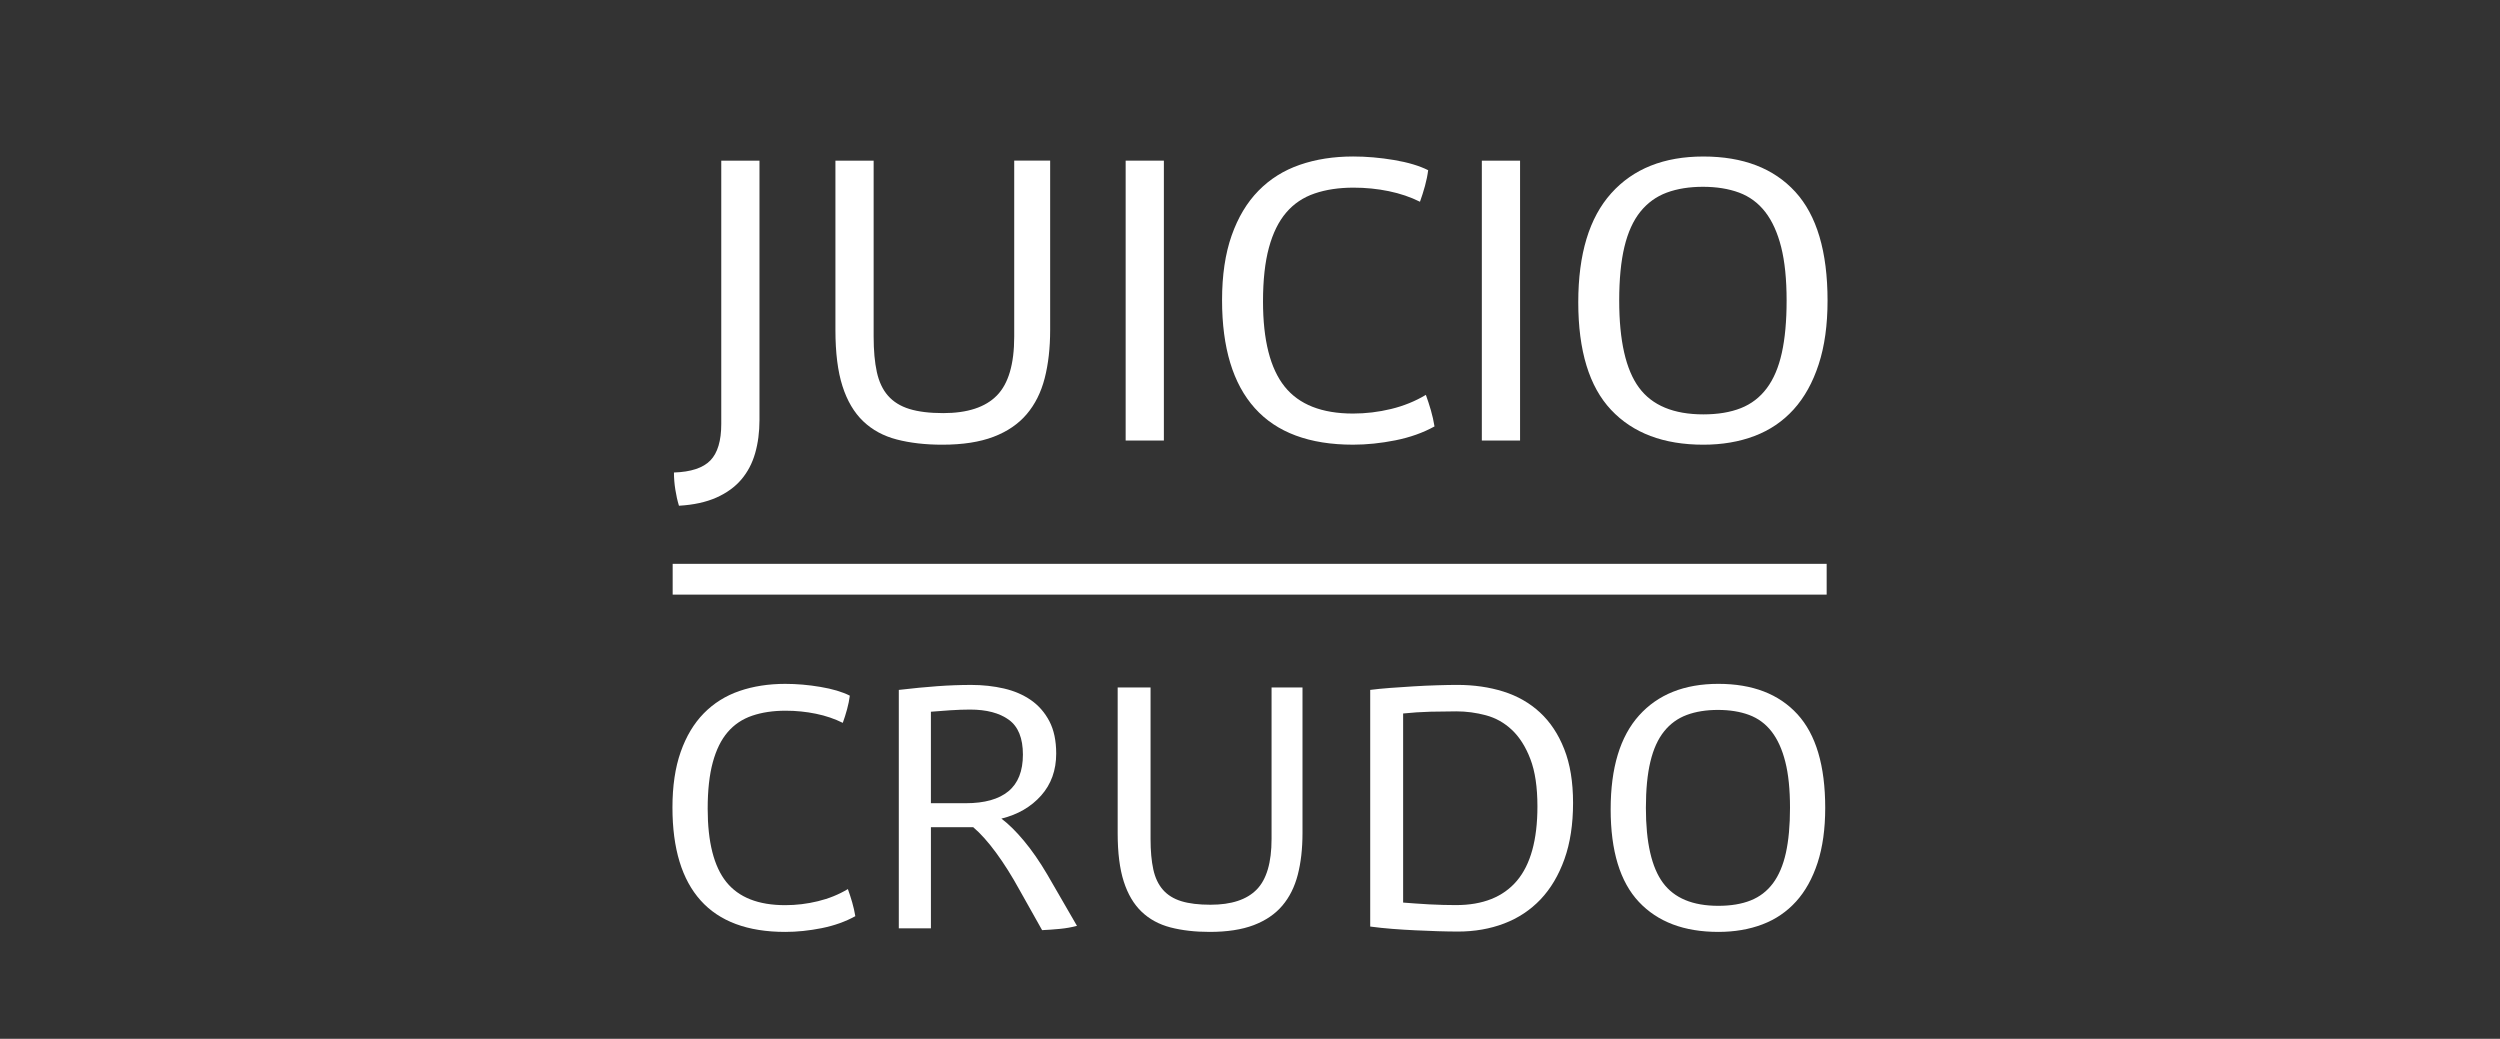 <?xml version="1.0" encoding="utf-8"?>
<!-- Generator: Adobe Illustrator 16.0.0, SVG Export Plug-In . SVG Version: 6.00 Build 0)  -->
<!DOCTYPE svg PUBLIC "-//W3C//DTD SVG 1.1//EN" "http://www.w3.org/Graphics/SVG/1.1/DTD/svg11.dtd">
<svg version="1.1" id="Capa_1" xmlns="http://www.w3.org/2000/svg" xmlns:xlink="http://www.w3.org/1999/xlink" x="0px" y="0px"
	 width="171.667px" height="71.333px" viewBox="0 0 171.667 71.333" enable-background="new 0 0 171.667 71.333"
	 xml:space="preserve">
<rect x="0" y="0" width="171.667" height="71.333" fill="#333333" stroke="none"/>
<g id="Capa_2" display="none">
</g>
<g id="Capa_1_1_">
	<g>
		<g>
			<g>
				<path fill="#FFFFFF" d="M51.854,31.12c-0.198,0.693-0.516,1.297-0.953,1.811c-0.437,0.513-1.01,0.926-1.718,1.24
					c-0.708,0.313-1.562,0.499-2.561,0.556c-0.105-0.343-0.188-0.713-0.25-1.113c-0.063-0.399-0.094-0.789-0.094-1.169
					c1.166-0.038,1.999-0.313,2.499-0.827c0.499-0.513,0.75-1.35,0.75-2.509V11.031h2.624v17.821
					C52.15,29.67,52.052,30.426,51.854,31.12z"/>
				<path fill="#FFFFFF" d="M71.735,25.973c-0.25,0.97-0.661,1.792-1.234,2.467c-0.573,0.675-1.333,1.193-2.28,1.554
					c-0.948,0.361-2.12,0.542-3.514,0.542c-1.167,0-2.208-0.119-3.124-0.357c-0.917-0.237-1.687-0.656-2.312-1.254
					c-0.625-0.599-1.099-1.402-1.421-2.41c-0.323-1.007-0.484-2.291-0.484-3.85V11.031h2.624v12.09c0,0.95,0.073,1.758,0.219,2.423
					c0.146,0.666,0.4,1.208,0.765,1.625c0.364,0.418,0.854,0.723,1.468,0.913c0.614,0.19,1.39,0.285,2.327,0.285
					c1.666,0,2.895-0.403,3.686-1.212c0.792-0.808,1.188-2.153,1.188-4.035V11.03h2.468v11.634
					C72.11,23.901,71.985,25.003,71.735,25.973z"/>
				<path fill="#FFFFFF" d="M77.295,30.25V11.031h2.624V30.25H77.295z"/>
				<path fill="#FFFFFF" d="M98.503,29.281c-0.791,0.438-1.687,0.755-2.687,0.955c-0.999,0.199-1.968,0.299-2.905,0.299
					c-2.998,0-5.248-0.836-6.747-2.509c-1.5-1.672-2.249-4.144-2.249-7.414c0-1.711,0.219-3.188,0.656-4.434
					c0.438-1.245,1.051-2.271,1.844-3.08c0.791-0.808,1.738-1.401,2.842-1.782c1.104-0.381,2.322-0.57,3.656-0.57
					c0.916,0,1.854,0.081,2.812,0.242c0.957,0.162,1.737,0.395,2.342,0.699c-0.042,0.341-0.114,0.703-0.219,1.083
					c-0.104,0.381-0.22,0.742-0.343,1.084c-0.646-0.323-1.358-0.565-2.141-0.727c-0.781-0.161-1.588-0.242-2.421-0.242
					c-1,0-1.89,0.133-2.67,0.399c-0.78,0.266-1.433,0.703-1.952,1.311c-0.521,0.608-0.917,1.412-1.188,2.41
					s-0.406,2.229-0.406,3.693c0,2.662,0.495,4.609,1.484,5.846c0.988,1.236,2.556,1.853,4.701,1.853
					c0.873,0,1.744-0.104,2.607-0.313s1.66-0.532,2.391-0.97c0.125,0.342,0.238,0.694,0.344,1.055
					C98.358,28.53,98.442,28.9,98.503,29.281z"/>
				<path fill="#FFFFFF" d="M101.753,30.25V11.031h2.625V30.25H101.753z"/>
				<path fill="#FFFFFF" d="M125.492,20.641c0,1.673-0.201,3.132-0.609,4.377c-0.405,1.245-0.978,2.277-1.717,3.094
					c-0.74,0.818-1.636,1.426-2.687,1.825c-1.052,0.399-2.224,0.599-3.515,0.599c-2.729,0-4.842-0.799-6.34-2.396
					c-1.5-1.596-2.25-4.059-2.25-7.385c0-3.308,0.754-5.803,2.265-7.485c1.509-1.683,3.618-2.523,6.325-2.523
					c2.729,0,4.832,0.808,6.31,2.423C124.753,14.786,125.492,17.276,125.492,20.641z M122.681,20.641
					c0-1.463-0.125-2.69-0.375-3.679c-0.25-0.988-0.614-1.792-1.094-2.41c-0.479-0.617-1.078-1.059-1.795-1.326
					c-0.719-0.266-1.547-0.399-2.483-0.399s-1.767,0.133-2.483,0.399c-0.719,0.267-1.322,0.704-1.813,1.312
					c-0.49,0.609-0.854,1.412-1.094,2.41c-0.239,0.998-0.358,2.229-0.358,3.693c0,2.756,0.453,4.748,1.358,5.974
					c0.904,1.226,2.379,1.839,4.42,1.839c1,0,1.856-0.143,2.576-0.428c0.719-0.285,1.312-0.742,1.781-1.369
					c0.469-0.627,0.813-1.435,1.031-2.424C122.571,23.245,122.681,22.047,122.681,20.641z"/>
			</g>
		</g>
		<g>
			<g>
				<path fill="#FFFFFF" d="M58.732,62.911c-0.682,0.377-1.452,0.65-2.313,0.823c-0.86,0.171-1.694,0.257-2.5,0.257
					c-2.582,0-4.517-0.72-5.808-2.16c-1.291-1.438-1.936-3.566-1.936-6.381c0-1.473,0.188-2.744,0.565-3.816
					c0.376-1.071,0.905-1.955,1.586-2.651c0.681-0.694,1.496-1.206,2.446-1.534c0.95-0.326,1.999-0.49,3.146-0.49
					c0.789,0,1.595,0.069,2.419,0.209c0.825,0.139,1.497,0.338,2.017,0.601c-0.036,0.295-0.099,0.604-0.188,0.933
					s-0.188,0.639-0.295,0.934c-0.556-0.278-1.169-0.487-1.842-0.625c-0.673-0.139-1.367-0.209-2.083-0.209
					c-0.86,0-1.627,0.115-2.299,0.344s-1.233,0.605-1.681,1.129c-0.449,0.523-0.789,1.215-1.022,2.075
					c-0.233,0.858-0.35,1.918-0.35,3.178c0,2.291,0.425,3.968,1.277,5.032c0.852,1.063,2.2,1.595,4.047,1.595
					c0.753,0,1.501-0.089,2.246-0.271c0.743-0.18,1.429-0.457,2.057-0.834c0.107,0.295,0.206,0.599,0.295,0.908
					C58.605,62.266,58.678,62.584,58.732,62.911z"/>
				<path fill="#FFFFFF" d="M72.768,63.784c-0.43,0.041-0.833,0.069-1.21,0.086l-1.559-2.775c-0.521-0.947-1.053-1.795-1.6-2.539
					c-0.547-0.745-1.071-1.33-1.573-1.756h-2.903v6.947h-2.205V47.374c0.968-0.113,1.85-0.199,2.648-0.256
					c0.797-0.058,1.573-0.086,2.326-0.086c0.788,0,1.536,0.081,2.245,0.245c0.708,0.164,1.326,0.431,1.855,0.798
					c0.528,0.367,0.95,0.85,1.264,1.447c0.313,0.598,0.47,1.338,0.47,2.223c0,1.145-0.345,2.105-1.035,2.883
					c-0.691,0.777-1.6,1.306-2.729,1.584c0.484,0.359,0.999,0.867,1.546,1.521c0.547,0.655,1.08,1.425,1.6,2.308l2.044,3.535
					C73.592,63.672,73.198,63.743,72.768,63.784z M70.24,51.817c0-1.129-0.322-1.927-0.968-2.393c-0.646-0.467-1.533-0.7-2.662-0.7
					c-0.413,0-0.869,0.017-1.371,0.049c-0.502,0.033-0.941,0.065-1.317,0.099v6.282h2.393c1.291,0,2.268-0.272,2.931-0.821
					C69.908,53.786,70.24,52.946,70.24,51.817z"/>
				<path fill="#FFFFFF" d="M89.115,60.064c-0.215,0.834-0.568,1.542-1.061,2.123c-0.493,0.581-1.148,1.026-1.963,1.338
					c-0.816,0.31-1.824,0.466-3.025,0.466c-1.004,0-1.9-0.103-2.688-0.307c-0.789-0.205-1.452-0.564-1.99-1.081
					c-0.538-0.515-0.946-1.207-1.224-2.074c-0.278-0.866-0.417-1.972-0.417-3.313V47.204h2.258V57.61
					c0,0.818,0.063,1.514,0.188,2.086c0.125,0.573,0.345,1.039,0.659,1.398c0.314,0.361,0.735,0.623,1.264,0.787
					c0.529,0.164,1.197,0.244,2.004,0.244c1.434,0,2.491-0.347,3.172-1.043c0.681-0.694,1.022-1.853,1.022-3.473V47.204h2.124
					v10.014C89.438,58.282,89.33,59.229,89.115,60.064z"/>
				<path fill="#FFFFFF" d="M108.017,55.129c0,1.474-0.197,2.762-0.592,3.867c-0.395,1.104-0.941,2.024-1.639,2.762
					c-0.701,0.736-1.535,1.287-2.502,1.656c-0.968,0.369-2.025,0.553-3.173,0.553c-0.411,0-0.87-0.01-1.37-0.024
					c-0.503-0.017-1.019-0.036-1.547-0.062c-0.529-0.024-1.057-0.057-1.585-0.098c-0.53-0.041-1.034-0.095-1.521-0.16v-16.25
					c0.377-0.049,0.83-0.094,1.359-0.135c0.527-0.039,1.065-0.078,1.613-0.109c0.546-0.033,1.088-0.059,1.626-0.074
					c0.538-0.018,1.004-0.025,1.397-0.025c1.129,0,2.179,0.152,3.146,0.454c0.968,0.304,1.806,0.782,2.515,1.437
					c0.707,0.654,1.264,1.492,1.666,2.516C107.815,52.459,108.017,53.691,108.017,55.129z M105.57,55.375
					c0-1.324-0.16-2.408-0.484-3.252c-0.322-0.842-0.744-1.508-1.264-2c-0.52-0.49-1.115-0.826-1.787-1.006
					c-0.673-0.18-1.35-0.27-2.031-0.27c-0.52,0-1.106,0.008-1.76,0.023c-0.656,0.018-1.287,0.059-1.896,0.123v12.984
					c0.25,0.016,0.532,0.037,0.846,0.063c0.313,0.023,0.632,0.045,0.955,0.061c0.323,0.018,0.642,0.029,0.955,0.037
					s0.604,0.012,0.874,0.012c1.848,0,3.24-0.557,4.182-1.668C105.1,59.37,105.57,57.667,105.57,55.375z"/>
				<path fill="#FFFFFF" d="M125.332,55.474c0,1.44-0.174,2.696-0.523,3.769c-0.35,1.071-0.842,1.959-1.479,2.662
					c-0.638,0.704-1.408,1.227-2.313,1.571c-0.905,0.343-1.914,0.515-3.024,0.515c-2.349,0-4.166-0.687-5.457-2.062
					s-1.937-3.494-1.937-6.356c0-2.848,0.649-4.996,1.948-6.443c1.301-1.448,3.115-2.172,5.445-2.172
					c2.348,0,4.158,0.695,5.432,2.086C124.696,50.434,125.332,52.579,125.332,55.474z M122.914,55.474
					c0-1.261-0.107-2.315-0.324-3.166c-0.215-0.851-0.527-1.542-0.94-2.074c-0.412-0.532-0.927-0.911-1.546-1.142
					c-0.618-0.229-1.331-0.344-2.139-0.344c-0.807,0-1.519,0.115-2.137,0.344c-0.619,0.23-1.139,0.605-1.56,1.13
					s-0.735,1.215-0.94,2.073c-0.207,0.859-0.31,1.918-0.31,3.179c0,2.373,0.392,4.087,1.17,5.142
					c0.778,1.057,2.047,1.584,3.806,1.584c0.859,0,1.6-0.123,2.217-0.369c0.619-0.246,1.129-0.638,1.533-1.178
					c0.402-0.541,0.698-1.236,0.887-2.086C122.818,57.715,122.914,56.686,122.914,55.474z"/>
			</g>
		</g>
		<rect x="46.19" y="38.717" fill="#FFFFFF" width="79.241" height="2.113"/>
	</g>
</g>
<g id="Capa_3" display="none">
	<g display="inline">
		<path fill="#FFFFFF" d="M72.952,6.12h-4.373V3.422h11.956V6.12h-4.374v11.894h-3.209V6.12z"/>
		<path fill="#FFFFFF" d="M81.596,3.422h2.901V8.92h0.063c0.354-0.573,0.814-1.008,1.379-1.309c0.564-0.299,1.135-0.449,1.707-0.449
			c0.749,0,1.376,0.102,1.879,0.306c0.504,0.205,0.902,0.495,1.196,0.869c0.293,0.375,0.498,0.825,0.612,1.349
			c0.117,0.524,0.174,1.134,0.174,1.829v6.499h-2.902v-5.967c0-0.885-0.143-1.54-0.43-1.962c-0.285-0.422-0.764-0.633-1.43-0.633
			c-0.792,0-1.363,0.235-1.717,0.705c-0.355,0.47-0.532,1.243-0.532,2.32v5.538h-2.901V3.422z"/>
		<path fill="#FFFFFF" d="M95.798,13.437c0.043,0.913,0.281,1.587,0.716,2.022c0.437,0.437,1.063,0.654,1.881,0.654
			c0.558,0,1.056-0.14,1.492-0.419c0.436-0.279,0.702-0.596,0.797-0.95h2.555c-0.396,1.213-1.012,2.108-1.85,2.688
			c-0.839,0.58-1.87,0.869-3.097,0.869c-0.816,0-1.56-0.133-2.229-0.398c-0.667-0.266-1.234-0.647-1.706-1.145
			c-0.47-0.497-0.831-1.09-1.083-1.778c-0.253-0.688-0.378-1.435-0.378-2.238c0-0.79,0.129-1.525,0.39-2.207
			c0.258-0.681,0.625-1.274,1.104-1.778c0.477-0.504,1.048-0.896,1.716-1.175c0.667-0.279,1.396-0.419,2.187-0.419
			c0.832,0,1.57,0.153,2.217,0.46c0.646,0.306,1.187,0.725,1.615,1.257c0.43,0.531,0.756,1.144,0.981,1.838
			c0.226,0.695,0.337,1.431,0.337,2.208c0,0.055-0.008,0.136-0.02,0.245c0,0.124,0,0.212,0,0.267L95.798,13.437L95.798,13.437z
			 M100.521,11.597c-0.137-0.763-0.385-1.328-0.746-1.696c-0.361-0.368-0.883-0.552-1.563-0.552c-0.438,0-0.809,0.076-1.114,0.225
			c-0.308,0.15-0.556,0.341-0.746,0.573s-0.327,0.473-0.408,0.726c-0.082,0.252-0.13,0.494-0.144,0.725L100.521,11.597
			L100.521,11.597z"/>
		<path fill="#FFFFFF" d="M52.607,26.525h3.291l5.456,14.593h-3.331l-1.104-3.25h-5.457l-1.145,3.25h-3.25L52.607,26.525z
			 M52.3,35.477h3.782l-1.84-5.355h-0.041L52.3,35.477z"/>
		<path fill="#FFFFFF" d="M62.089,30.551h2.739v1.431h0.041c0.381-0.545,0.848-0.967,1.4-1.268c0.552-0.299,1.162-0.45,1.829-0.45
			c0.708,0,1.332,0.144,1.871,0.43c0.538,0.286,0.942,0.729,1.214,1.329c0.341-0.504,0.785-0.923,1.33-1.257
			c0.545-0.333,1.165-0.501,1.859-0.501c1.199,0,2.143,0.304,2.83,0.91c0.689,0.606,1.033,1.563,1.033,2.872v7.071h-2.901V35.13
			c0-0.422-0.018-0.777-0.051-1.063c-0.034-0.286-0.109-0.544-0.225-0.777c-0.116-0.231-0.296-0.412-0.541-0.542
			c-0.246-0.129-0.566-0.194-0.961-0.194s-0.722,0.075-0.981,0.225c-0.258,0.15-0.456,0.347-0.592,0.593
			c-0.136,0.245-0.232,0.521-0.286,0.827c-0.056,0.307-0.083,0.651-0.083,1.032v5.887h-2.901V35.19c0-0.45-0.014-0.817-0.041-1.104
			c-0.028-0.286-0.099-0.545-0.215-0.776c-0.115-0.232-0.293-0.416-0.531-0.553c-0.239-0.135-0.563-0.204-0.97-0.204
			c-0.178,0-0.375,0.034-0.594,0.104c-0.218,0.068-0.429,0.191-0.633,0.368c-0.204,0.177-0.378,0.429-0.521,0.756
			c-0.143,0.326-0.215,0.729-0.215,1.206v6.132h-2.902V30.551H62.089z"/>
		<path fill="#FFFFFF" d="M80.094,33.801c0.041-0.654,0.204-1.209,0.49-1.666s0.665-0.824,1.135-1.104
			c0.47-0.279,0.987-0.477,1.553-0.593c0.564-0.116,1.161-0.174,1.788-0.174c0.585,0,1.147,0.041,1.686,0.123
			c0.539,0.083,1.028,0.232,1.473,0.45c0.441,0.218,0.8,0.528,1.072,0.929c0.272,0.403,0.408,0.903,0.408,1.502v5.498
			c0,0.531,0.031,1.005,0.092,1.421c0.063,0.416,0.153,0.726,0.276,0.931h-2.942c-0.123-0.383-0.19-0.723-0.203-1.023
			c-0.438,0.451-0.965,0.781-1.584,0.992c-0.62,0.211-1.277,0.315-1.972,0.315c-1.063,0-1.928-0.269-2.596-0.807
			s-1.001-1.325-1.001-2.36c0-0.572,0.099-1.056,0.296-1.451c0.197-0.395,0.463-0.708,0.797-0.94
			c0.334-0.23,0.705-0.409,1.114-0.531c0.409-0.123,0.871-0.218,1.39-0.287c0.272-0.041,0.585-0.082,0.939-0.123
			c0.873-0.109,1.506-0.238,1.901-0.389c0.395-0.149,0.593-0.442,0.593-0.878c0-0.573-0.164-0.955-0.49-1.146
			c-0.327-0.19-0.791-0.286-1.39-0.286c-0.572,0-1.022,0.126-1.349,0.378c-0.327,0.252-0.518,0.658-0.572,1.216h-2.903V33.801z
			 M86.796,35.947c-0.162,0.136-0.377,0.239-0.644,0.305c-0.266,0.068-0.623,0.138-1.072,0.205
			c-0.287,0.041-0.518,0.074-0.695,0.103c-0.546,0.108-0.967,0.276-1.268,0.501c-0.299,0.225-0.45,0.574-0.45,1.052
			c0,0.505,0.161,0.854,0.481,1.054c0.32,0.196,0.753,0.295,1.298,0.295c0.531,0,0.96-0.088,1.288-0.266
			c0.326-0.177,0.564-0.398,0.716-0.664c0.148-0.267,0.244-0.525,0.285-0.777c0.04-0.252,0.061-0.494,0.061-0.726V35.947z"/>
		<path fill="#FFFFFF" d="M90.987,38.931l5.497-6.193h-5.089v-2.187h8.912v2.187l-5.498,6.193h5.886v2.187h-9.707L90.987,38.931
			L90.987,38.931z"/>
		<path fill="#FFFFFF" d="M103.105,31.788c0.994-1.015,2.316-1.523,3.965-1.523c1.662,0,2.99,0.508,3.984,1.523
			c0.994,1.015,1.492,2.368,1.492,4.057c0,1.676-0.498,3.021-1.492,4.037s-2.323,1.522-3.984,1.522
			c-1.648,0-2.971-0.507-3.965-1.522c-0.995-1.014-1.492-2.359-1.492-4.037C101.614,34.156,102.111,32.803,103.105,31.788z
			 M104.648,37.112c0.089,0.395,0.232,0.752,0.43,1.073c0.197,0.319,0.463,0.571,0.797,0.756s0.732,0.276,1.196,0.276
			c0.478,0,0.882-0.092,1.216-0.276s0.601-0.437,0.797-0.756c0.195-0.319,0.34-0.679,0.43-1.073
			c0.088-0.396,0.133-0.818,0.133-1.268c0-0.449-0.044-0.875-0.133-1.277c-0.09-0.402-0.233-0.763-0.43-1.083
			c-0.197-0.32-0.463-0.573-0.797-0.756c-0.334-0.184-0.738-0.276-1.216-0.276c-0.463,0-0.862,0.092-1.196,0.276
			s-0.601,0.437-0.797,0.756c-0.197,0.32-0.341,0.681-0.43,1.083c-0.088,0.403-0.132,0.828-0.132,1.277
			C104.516,36.293,104.56,36.715,104.648,37.112z"/>
		<path fill="#FFFFFF" d="M114.121,30.551h2.758v1.472h0.062c0.354-0.573,0.821-1.008,1.399-1.309c0.58-0.299,1.189-0.45,1.83-0.45
			c0.748,0,1.375,0.103,1.879,0.307c0.504,0.205,0.902,0.495,1.195,0.869c0.293,0.375,0.498,0.825,0.614,1.349
			c0.115,0.525,0.173,1.134,0.173,1.829v6.5h-2.902V35.15c0-0.886-0.143-1.54-0.428-1.962c-0.287-0.422-0.765-0.634-1.431-0.634
			c-0.792,0-1.362,0.235-1.717,0.706c-0.355,0.47-0.532,1.244-0.532,2.319v5.539h-2.902V30.551H114.121z"/>
		<path fill="#FFFFFF" d="M65.9,49.627h6.581c0.872,0,1.631,0.127,2.279,0.379c0.647,0.252,1.175,0.6,1.584,1.041
			c0.408,0.443,0.708,0.943,0.899,1.502c0.191,0.56,0.286,1.146,0.286,1.758c0,0.613-0.095,1.199-0.286,1.758
			c-0.191,0.559-0.491,1.061-0.899,1.502c-0.41,0.441-0.938,0.791-1.584,1.042c-0.647,0.252-1.407,0.378-2.279,0.378h-3.372v5.23
			H65.9V49.627z M69.109,56.495h2.494c0.408,0,0.775-0.031,1.104-0.092c0.326-0.061,0.623-0.17,0.889-0.326
			c0.266-0.156,0.47-0.377,0.612-0.664c0.144-0.287,0.215-0.654,0.215-1.104c0-0.449-0.071-0.817-0.215-1.104
			c-0.142-0.285-0.347-0.51-0.612-0.674c-0.266-0.162-0.563-0.271-0.889-0.326c-0.328-0.055-0.696-0.082-1.104-0.082h-2.494V56.495z
			"/>
		<path fill="#FFFFFF" d="M80.084,54.891c0.994-1.016,2.315-1.523,3.964-1.523c1.663,0,2.991,0.508,3.985,1.523
			c0.995,1.014,1.492,2.367,1.492,4.057c0,1.676-0.497,3.02-1.492,4.035c-0.994,1.016-2.323,1.523-3.985,1.523
			c-1.649,0-2.97-0.508-3.964-1.523c-0.995-1.016-1.493-2.359-1.493-4.035C78.592,57.258,79.089,55.905,80.084,54.891z
			 M81.627,60.213c0.088,0.396,0.23,0.754,0.429,1.074c0.198,0.319,0.463,0.571,0.796,0.756c0.334,0.184,0.732,0.275,1.196,0.275
			c0.477,0,0.882-0.092,1.216-0.275c0.333-0.185,0.599-0.438,0.797-0.756c0.198-0.32,0.34-0.679,0.429-1.074
			c0.09-0.395,0.133-0.816,0.133-1.266c0-0.451-0.043-0.875-0.133-1.277c-0.089-0.402-0.231-0.764-0.429-1.084
			c-0.198-0.319-0.463-0.572-0.797-0.756c-0.334-0.185-0.739-0.276-1.216-0.276c-0.463,0-0.862,0.092-1.196,0.276
			c-0.333,0.184-0.599,0.437-0.796,0.756c-0.198,0.32-0.34,0.682-0.429,1.084c-0.089,0.4-0.134,0.826-0.134,1.277
			C81.494,59.397,81.538,59.819,81.627,60.213z"/>
		<path fill="#FFFFFF" d="M93.347,60.786c0.014,0.6,0.232,1.047,0.654,1.34s0.947,0.438,1.574,0.438
			c0.502,0,0.946-0.108,1.327-0.327c0.382-0.218,0.573-0.558,0.573-1.021c0-0.408-0.245-0.719-0.736-0.93
			c-0.49-0.211-1.342-0.445-2.555-0.705c-0.49-0.108-0.923-0.229-1.298-0.356c-0.375-0.13-0.718-0.3-1.032-0.511
			c-0.313-0.213-0.561-0.479-0.745-0.797c-0.185-0.32-0.276-0.705-0.276-1.154c0-0.641,0.125-1.186,0.379-1.637
			c0.25-0.449,0.595-0.799,1.031-1.051s0.922-0.433,1.461-0.543c0.539-0.107,1.113-0.162,1.728-0.162
			c0.612,0,1.182,0.057,1.707,0.172c0.524,0.117,1.001,0.305,1.43,0.563c0.429,0.258,0.776,0.606,1.042,1.042
			c0.268,0.438,0.426,0.967,0.48,1.594h-2.758c-0.041-0.531-0.235-0.902-0.584-1.113c-0.347-0.211-0.813-0.317-1.399-0.317
			c-0.45,0-0.832,0.067-1.144,0.205c-0.314,0.136-0.472,0.396-0.472,0.776c0,0.396,0.205,0.682,0.613,0.858
			c0.409,0.177,1.036,0.354,1.881,0.531c0.381,0.083,0.646,0.144,0.796,0.185c0.49,0.108,0.928,0.234,1.309,0.377
			s0.729,0.324,1.041,0.543c0.314,0.217,0.56,0.498,0.736,0.838c0.178,0.34,0.266,0.742,0.266,1.205c0,0.668-0.133,1.24-0.398,1.717
			c-0.266,0.478-0.626,0.858-1.083,1.146c-0.458,0.285-0.968,0.494-1.533,0.623s-1.168,0.194-1.809,0.194
			c-0.654,0-1.267-0.065-1.839-0.194s-1.09-0.34-1.553-0.634c-0.464-0.293-0.836-0.682-1.113-1.165
			c-0.279-0.483-0.434-1.06-0.461-1.728h2.76V60.786z"/>
		<path fill="#FFFFFF" d="M105.445,53.654h2.125v1.94h-2.125v5.232c0,0.49,0.083,0.816,0.246,0.98
			c0.163,0.162,0.49,0.244,0.98,0.244c0.326,0,0.627-0.026,0.898-0.082v2.27c-0.408,0.067-0.974,0.102-1.695,0.102
			c-0.492,0-0.931-0.033-1.319-0.102c-0.388-0.068-0.735-0.193-1.042-0.378s-0.545-0.442-0.717-0.776
			c-0.17-0.334-0.254-0.752-0.254-1.258v-6.232h-1.758v-1.94h1.758v-3.168h2.9v3.168H105.445z"/>
	</g>
</g>
<g id="Capa_4" display="none">
	<g display="inline">
		<path fill="#FFFFFF" d="M109.904,15.128v42.357h44.25V15.128H109.904z M141.75,49.415c-1.293,0.996-3.047,1.494-5.265,1.494
			c-2.401,0-4.245-0.311-5.539-0.928v-2.271c0.832,0.353,1.737,0.627,2.714,0.832c0.979,0.203,1.948,0.305,2.907,0.305
			c1.569,0,2.751-0.299,3.545-0.893c0.796-0.596,1.19-1.426,1.19-2.486c0-0.701-0.141-1.275-0.422-1.725
			c-0.28-0.447-0.752-0.859-1.412-1.238s-1.664-0.81-3.01-1.287c-1.885-0.676-3.231-1.475-4.037-2.397
			c-0.809-0.923-1.211-2.127-1.211-3.614c0-0.084,0.021-0.157,0.022-0.24H122.8v8.183h9.812v2.313h-12.396V23.224h12.396v2.298
			H122.8v7.163h9.113c0.276-0.441,0.608-0.853,1.055-1.203c1.172-0.923,2.723-1.385,4.652-1.385c2.012,0,3.862,0.369,5.553,1.107
			l-0.733,2.05c-1.672-0.702-3.298-1.052-4.875-1.052c-1.247,0-2.222,0.267-2.923,0.804c-0.7,0.535-1.051,1.277-1.051,2.229
			c0,0.7,0.13,1.275,0.387,1.723c0.259,0.449,0.697,0.858,1.311,1.233c0.612,0.373,1.553,0.788,2.817,1.239
			c2.122,0.757,3.583,1.57,4.383,2.438c0.796,0.869,1.197,1.994,1.197,3.379C143.687,47.025,143.039,48.417,141.75,49.415z"/>
		<polygon fill="#FFFFFF" points="22.271,35.05 15.366,35.05 15.366,23.062 22.271,23.062 22.271,25.145 17.909,25.145 
			17.909,27.777 21.968,27.777 21.968,29.86 17.909,29.86 17.909,32.951 22.271,32.951 		"/>
		<path fill="#FFFFFF" d="M23.766,38.579c-0.56,0-1.041-0.059-1.441-0.178v-1.722c0.333,0.091,0.676,0.137,1.024,0.137
			c0.37,0,0.639-0.104,0.808-0.31c0.17-0.207,0.255-0.509,0.255-0.912V27.03H26.6v8.888c0,0.853-0.247,1.508-0.739,1.97
			C25.368,38.351,24.669,38.579,23.766,38.579 M24.318,24.955c0-0.711,0.397-1.069,1.19-1.069s1.191,0.357,1.191,1.069
			c0,0.339-0.1,0.604-0.298,0.792c-0.197,0.19-0.497,0.286-0.894,0.286C24.715,26.032,24.318,25.672,24.318,24.955"/>
		<path fill="#FFFFFF" d="M32.586,35.194c-1.292,0-2.302-0.356-3.028-1.07c-0.727-0.712-1.091-1.722-1.091-3.028
			c0-1.343,0.337-2.383,1.008-3.118c0.672-0.735,1.602-1.101,2.788-1.101c1.134,0,2.017,0.322,2.647,0.968
			c0.633,0.646,0.947,1.539,0.947,2.676v1.063h-5.173c0.024,0.622,0.208,1.107,0.553,1.457c0.345,0.349,0.828,0.523,1.45,0.523
			c0.484,0,0.939-0.049,1.371-0.15c0.431-0.101,0.88-0.261,1.348-0.481v1.694c-0.382,0.191-0.792,0.332-1.227,0.427
			C33.743,35.146,33.212,35.194,32.586,35.194 M32.276,28.435c-0.463,0-0.828,0.148-1.09,0.441
			c-0.263,0.295-0.414,0.712-0.452,1.253h3.071c-0.01-0.541-0.15-0.958-0.423-1.253C33.108,28.583,32.74,28.435,32.276,28.435"/>
		<path fill="#FFFFFF" d="M40.952,35.194c-2.497,0-3.744-1.371-3.744-4.112c0-1.363,0.338-2.405,1.018-3.125
			c0.678-0.719,1.652-1.079,2.919-1.079c0.928,0,1.761,0.181,2.498,0.544l-0.646,1.694c-0.344-0.14-0.665-0.252-0.963-0.341
			c-0.296-0.089-0.592-0.133-0.89-0.133c-1.138,0-1.708,0.808-1.708,2.425c0,1.569,0.57,2.353,1.708,2.353
			c0.421,0,0.812-0.056,1.17-0.168c0.358-0.112,0.716-0.289,1.077-0.526v1.871c-0.354,0.226-0.712,0.38-1.073,0.468
			C41.958,35.15,41.503,35.194,40.952,35.194"/>
		<path fill="#FFFFFF" d="M50.993,35.05l-0.296-1.026h-0.115c-0.233,0.373-0.565,0.662-0.996,0.865
			c-0.431,0.205-0.921,0.305-1.472,0.305c-0.941,0-1.652-0.252-2.13-0.756c-0.478-0.505-0.719-1.231-0.719-2.178V27.03h2.188v4.686
			c0,0.579,0.104,1.012,0.31,1.302c0.204,0.29,0.532,0.434,0.981,0.434c0.614,0,1.055-0.204,1.328-0.614
			c0.273-0.408,0.409-1.085,0.409-2.033v-3.774h2.188v8.021h-1.676V35.05z"/>
		<path fill="#FFFFFF" d="M58.283,35.194c-2.496,0-3.746-1.371-3.746-4.112c0-1.363,0.34-2.405,1.021-3.125
			c0.678-0.719,1.652-1.079,2.919-1.079c0.927,0,1.759,0.181,2.496,0.544l-0.646,1.694c-0.344-0.14-0.664-0.252-0.961-0.341
			c-0.296-0.089-0.593-0.133-0.889-0.133c-1.138,0-1.709,0.808-1.709,2.425c0,1.569,0.571,2.353,1.709,2.353
			c0.421,0,0.81-0.056,1.17-0.168c0.358-0.112,0.717-0.289,1.075-0.526v1.871c-0.354,0.226-0.711,0.38-1.071,0.468
			C59.289,35.15,58.833,35.194,58.283,35.194"/>
		<path fill="#FFFFFF" d="M62.546,24.955c0-0.711,0.397-1.069,1.19-1.069c0.796,0,1.192,0.357,1.192,1.069
			c0,0.339-0.101,0.605-0.297,0.793c-0.199,0.188-0.498,0.283-0.895,0.283C62.943,26.031,62.546,25.672,62.546,24.955 M64.828,35.05
			H62.64v-8.02h2.188V35.05z"/>
		<path fill="#FFFFFF" d="M74.473,31.025c0,1.307-0.344,2.327-1.033,3.064c-0.688,0.737-1.648,1.105-2.876,1.105
			c-0.771,0-1.45-0.168-2.039-0.507c-0.587-0.336-1.041-0.821-1.356-1.453c-0.316-0.631-0.474-1.368-0.474-2.209
			c0-1.311,0.342-2.33,1.026-3.057c0.684-0.726,1.646-1.09,2.885-1.09c0.769,0,1.449,0.167,2.039,0.502
			c0.587,0.336,1.039,0.816,1.354,1.442C74.314,29.449,74.473,30.184,74.473,31.025 M68.928,31.025c0,0.794,0.129,1.394,0.391,1.801
			c0.262,0.407,0.684,0.61,1.273,0.61c0.583,0,1.002-0.203,1.259-0.605c0.255-0.406,0.382-1.007,0.382-1.806
			c0-0.794-0.127-1.39-0.387-1.787c-0.259-0.397-0.68-0.595-1.269-0.595c-0.585,0-1.004,0.198-1.263,0.591
			C69.057,29.629,68.928,30.226,68.928,31.025 M69.385,26.146v-0.193c0.824-0.958,1.385-1.678,1.686-2.16h2.454v0.151
			c-0.249,0.249-0.672,0.619-1.273,1.108c-0.599,0.491-1.069,0.856-1.409,1.094H69.385z"/>
		<path fill="#FFFFFF" d="M83.745,35.05h-2.188v-4.685c0-0.58-0.104-1.013-0.308-1.304c-0.207-0.289-0.535-0.433-0.984-0.433
			c-0.611,0-1.055,0.204-1.326,0.613c-0.273,0.408-0.411,1.087-0.411,2.035v3.773H76.34v-8.021h1.672l0.295,1.026h0.122
			c0.243-0.388,0.579-0.681,1.008-0.88c0.427-0.198,0.915-0.297,1.459-0.297c0.934,0,1.642,0.253,2.124,0.757
			c0.484,0.505,0.725,1.233,0.725,2.185V35.05z"/>
		<path fill="#FFFFFF" d="M93.239,27.101c0.565,0,1.054,0.102,1.464,0.309c0.41,0.206,0.779,0.558,1.104,1.054h0.044
			c-0.03-0.601-0.044-1.192-0.044-1.771v-2.806h0.705V35.05h-0.468l-0.178-1.19h-0.06c-0.593,0.889-1.445,1.333-2.556,1.333
			c-1.074,0-1.898-0.335-2.467-1.004c-0.57-0.669-0.854-1.645-0.854-2.927c0-1.348,0.284-2.38,0.848-3.092
			C91.341,27.457,92.164,27.101,93.239,27.101 M93.239,27.746c-0.851,0-1.491,0.3-1.919,0.897c-0.427,0.597-0.642,1.466-0.642,2.604
			c0,2.21,0.858,3.315,2.575,3.315c0.879,0,1.525-0.257,1.938-0.768c0.413-0.511,0.617-1.355,0.617-2.533v-0.123
			c0-1.205-0.202-2.071-0.607-2.6C94.798,28.011,94.144,27.746,93.239,27.746"/>
		<path fill="#FFFFFF" d="M102.339,35.194c-1.133,0-2.016-0.35-2.652-1.048c-0.634-0.698-0.949-1.677-0.949-2.936
			c0-1.242,0.307-2.238,0.917-2.987c0.613-0.749,1.439-1.124,2.476-1.124c0.92,0,1.645,0.32,2.175,0.96
			c0.53,0.641,0.796,1.512,0.796,2.613v0.574h-5.618c0.011,1.071,0.259,1.888,0.751,2.454c0.49,0.565,1.189,0.847,2.105,0.847
			c0.445,0,0.836-0.03,1.174-0.094c0.336-0.062,0.763-0.195,1.279-0.4v0.646c-0.441,0.191-0.847,0.321-1.222,0.39
			C103.199,35.16,102.789,35.194,102.339,35.194 M102.13,27.732c-0.752,0-1.354,0.247-1.809,0.741
			c-0.455,0.497-0.721,1.21-0.798,2.144h4.822c0-0.905-0.196-1.613-0.589-2.12C103.369,27.985,102.826,27.732,102.13,27.732"/>
		<path fill="#FFFFFF" d="M46.628,45.347c0,1-0.369,1.794-1.104,2.379s-1.713,0.878-2.93,0.878c-1.466,0-2.589-0.164-3.372-0.486
			v-0.836c0.864,0.367,1.965,0.551,3.305,0.551c0.984,0,1.763-0.227,2.341-0.678c0.577-0.449,0.866-1.041,0.866-1.773
			c0-0.455-0.097-0.83-0.287-1.127c-0.192-0.299-0.504-0.57-0.936-0.815c-0.431-0.247-1.066-0.513-1.901-0.798
			c-1.225-0.419-2.071-0.875-2.539-1.364c-0.468-0.487-0.701-1.142-0.701-1.956c0-0.896,0.35-1.628,1.053-2.193
			c0.703-0.566,1.605-0.85,2.711-0.85c1.125,0,2.185,0.215,3.173,0.641l-0.304,0.722c-0.994-0.414-1.946-0.623-2.853-0.623
			c-0.887,0-1.591,0.205-2.116,0.616c-0.525,0.408-0.788,0.968-0.788,1.672c0,0.443,0.081,0.808,0.241,1.091
			c0.162,0.284,0.425,0.541,0.792,0.765c0.365,0.228,0.995,0.5,1.886,0.818c0.934,0.322,1.638,0.637,2.108,0.938
			c0.47,0.305,0.812,0.648,1.028,1.035C46.521,44.334,46.628,44.799,46.628,45.347"/>
		<path fill="#FFFFFF" d="M51.989,48.583c-1.135,0-2.018-0.349-2.652-1.047c-0.634-0.701-0.952-1.677-0.952-2.936
			c0-1.243,0.306-2.239,0.919-2.988c0.613-0.749,1.437-1.124,2.476-1.124c0.917,0,1.642,0.32,2.172,0.962
			c0.533,0.641,0.798,1.512,0.798,2.611v0.574h-5.618c0.01,1.072,0.259,1.89,0.749,2.455c0.49,0.563,1.192,0.846,2.107,0.846
			c0.443,0,0.834-0.029,1.172-0.094c0.338-0.063,0.765-0.196,1.282-0.4v0.646c-0.441,0.189-0.849,0.322-1.221,0.389
			C52.85,48.547,52.437,48.583,51.989,48.583 M51.78,41.12c-0.751,0-1.354,0.248-1.808,0.743c-0.456,0.496-0.721,1.208-0.798,2.142
			h4.822c0-0.902-0.196-1.611-0.589-2.119C53.018,41.375,52.473,41.12,51.78,41.12"/>
		<path fill="#FFFFFF" d="M62.401,48.438v-5.057c0-0.787-0.166-1.356-0.496-1.713c-0.33-0.357-0.842-0.535-1.535-0.535
			c-0.933,0-1.615,0.236-2.049,0.707c-0.433,0.472-0.65,1.234-0.65,2.293v4.305h-0.71V40.64h0.604l0.136,1.069h0.042
			c0.508-0.814,1.411-1.222,2.707-1.222c1.77,0,2.654,0.949,2.654,2.849v5.102H62.401z"/>
		<path fill="#FFFFFF" d="M67.748,47.95c0.449,0,0.842-0.039,1.176-0.113v0.574c-0.344,0.115-0.741,0.172-1.19,0.172
			c-0.688,0-1.198-0.185-1.526-0.554c-0.326-0.368-0.49-0.946-0.49-1.735v-5.037h-1.156V40.84l1.156-0.322l0.358-1.766h0.366v1.888
			h2.288v0.616h-2.288v4.937c0,0.599,0.105,1.041,0.316,1.328C66.968,47.809,67.298,47.95,67.748,47.95"/>
		<path fill="#FFFFFF" d="M73.819,48.583c-1.134,0-2.017-0.349-2.652-1.047c-0.634-0.701-0.949-1.677-0.949-2.936
			c0-1.243,0.306-2.239,0.919-2.988c0.611-0.749,1.438-1.124,2.474-1.124c0.919,0,1.644,0.32,2.174,0.962
			c0.531,0.641,0.798,1.512,0.798,2.611v0.574h-5.618c0.008,1.072,0.259,1.89,0.749,2.455c0.49,0.563,1.192,0.846,2.105,0.846
			c0.445,0,0.836-0.029,1.174-0.094c0.336-0.063,0.763-0.196,1.28-0.4v0.646c-0.441,0.189-0.846,0.322-1.221,0.389
			C74.679,48.547,74.268,48.583,73.819,48.583 M73.61,41.12c-0.751,0-1.353,0.248-1.808,0.743c-0.455,0.496-0.721,1.208-0.795,2.142
			h4.82c0-0.902-0.194-1.611-0.587-2.119C74.847,41.375,74.305,41.12,73.61,41.12"/>
		<path fill="#FFFFFF" d="M84.23,48.438v-5.057c0-0.787-0.164-1.356-0.494-1.713c-0.33-0.357-0.842-0.535-1.537-0.535
			c-0.931,0-1.615,0.236-2.046,0.707c-0.434,0.472-0.65,1.234-0.65,2.293v4.305h-0.711V40.64h0.602l0.138,1.069h0.042
			c0.506-0.814,1.409-1.222,2.705-1.222c1.77,0,2.656,0.949,2.656,2.849v5.102H84.23z"/>
		<path fill="#FFFFFF" d="M90.632,48.583c-1.114,0-1.986-0.351-2.618-1.056c-0.632-0.702-0.948-1.683-0.948-2.942
			c0-1.291,0.328-2.297,0.984-3.016c0.654-0.721,1.553-1.078,2.691-1.078c0.674,0,1.319,0.114,1.937,0.35l-0.194,0.632
			c-0.674-0.228-1.261-0.337-1.757-0.337c-0.958,0-1.683,0.294-2.174,0.885c-0.494,0.591-0.739,1.439-0.739,2.551
			c0,1.053,0.245,1.877,0.739,2.473c0.491,0.595,1.18,0.893,2.065,0.893c0.707,0,1.365-0.127,1.973-0.38v0.661
			C92.093,48.459,91.441,48.583,90.632,48.583"/>
		<path fill="#FFFFFF" d="M94.458,38.474c0-0.46,0.151-0.69,0.451-0.69c0.147,0,0.264,0.059,0.348,0.18
			c0.084,0.119,0.125,0.289,0.125,0.511c0,0.214-0.041,0.384-0.125,0.508s-0.2,0.187-0.348,0.187
			C94.61,39.168,94.458,38.936,94.458,38.474 M95.27,48.44h-0.71v-7.8h0.71V48.44z"/>
		<path fill="#FFFFFF" d="M102.675,48.44l-0.18-1.234h-0.058c-0.394,0.502-0.796,0.855-1.209,1.063
			c-0.415,0.208-0.903,0.312-1.468,0.312c-0.766,0-1.36-0.195-1.785-0.588c-0.428-0.392-0.641-0.934-0.641-1.627
			c0-0.762,0.316-1.354,0.953-1.771c0.633-0.422,1.551-0.645,2.75-0.668l1.486-0.043v-0.516c0-0.742-0.152-1.302-0.454-1.681
			c-0.302-0.376-0.788-0.567-1.456-0.567c-0.723,0-1.472,0.203-2.244,0.604l-0.268-0.618c0.855-0.4,1.703-0.602,2.541-0.602
			c0.855,0,1.496,0.222,1.919,0.666c0.423,0.445,0.636,1.139,0.636,2.082v5.188L102.675,48.44L102.675,48.44z M99.805,47.936
			c0.832,0,1.487-0.236,1.97-0.712c0.48-0.476,0.721-1.138,0.721-1.983v-0.769l-1.363,0.057c-1.094,0.052-1.875,0.224-2.342,0.513
			c-0.465,0.289-0.699,0.738-0.699,1.353c0,0.487,0.15,0.866,0.449,1.138C98.837,47.799,99.259,47.936,99.805,47.936"/>
	</g>
</g>
<g id="Capa_5" display="none">
	<g display="inline">
		<g>
			<path fill="#FFFFFF" d="M24.391,21.535v16.012c0,0.543-0.042,1.027-0.126,1.449s-0.235,0.797-0.45,1.125
				c-0.216,0.328-0.517,0.586-0.901,0.774c-0.384,0.188-0.877,0.282-1.477,0.282c-0.413,0-0.713-0.01-0.901-0.028v-0.929
				c0.226,0.037,0.46,0.057,0.704,0.057c0.769,0,1.309-0.197,1.618-0.591s0.464-1.136,0.464-2.224V21.535H24.391z M23.322,18.806
				v-2.899h1.069v2.899H23.322z"/>
			<path fill="#FFFFFF" d="M39.25,36h-1.07v-3.096h-0.056c-0.356,1.051-1.018,1.886-1.984,2.504
				c-0.967,0.619-2.031,0.928-3.194,0.928c-1.182,0-2.134-0.206-2.856-0.619c-0.722-0.412-1.248-0.923-1.576-1.534
				c-0.328-0.609-0.53-1.209-0.605-1.801c-0.075-0.591-0.112-1.224-0.112-1.899v-8.949h1.069v9.146c0,0.526,0.037,1.032,0.112,1.52
				c0.075,0.488,0.244,0.981,0.506,1.478c0.263,0.498,0.679,0.91,1.252,1.238c0.572,0.328,1.318,0.492,2.237,0.492
				c1.595,0,2.861-0.558,3.799-1.674c0.938-1.116,1.407-2.575,1.407-4.376v-7.823h1.07L39.25,36L39.25,36z"/>
			<path fill="#FFFFFF" d="M43.725,15.907V36h-1.069V15.907H43.725z"/>
			<path fill="#FFFFFF" d="M59.091,21.535v13.706c0,0.544-0.048,1.121-0.141,1.73c-0.094,0.609-0.333,1.271-0.718,1.984
				c-0.384,0.713-1.017,1.317-1.899,1.814s-2.045,0.746-3.49,0.746c-1.67,0-3.011-0.355-4.024-1.068
				c-1.013-0.714-1.558-1.857-1.633-3.434h1.07c0.112,1.219,0.591,2.119,1.435,2.701c0.845,0.582,1.905,0.871,3.181,0.871
				c1.182,0,2.128-0.201,2.841-0.604c0.713-0.404,1.234-0.893,1.563-1.463c0.328-0.572,0.535-1.111,0.619-1.618
				s0.127-0.975,0.127-1.407v-3.321h-0.057c-1.032,2.195-2.777,3.292-5.234,3.292c-2.045,0-3.598-0.661-4.657-1.984
				c-1.06-1.322-1.59-3.044-1.59-5.164c0-0.975,0.135-1.89,0.408-2.744c0.271-0.853,0.676-1.608,1.209-2.265
				c0.535-0.656,1.191-1.172,1.971-1.548c0.777-0.375,1.664-0.563,2.659-0.563c1.164,0,2.233,0.295,3.208,0.886
				s1.651,1.412,2.026,2.462h0.057v-3.011H59.091z M50.479,22.633c-0.657,0.338-1.201,0.802-1.632,1.393
				c-0.432,0.591-0.756,1.257-0.971,1.998c-0.216,0.741-0.323,1.505-0.323,2.293c0,1.783,0.454,3.265,1.364,4.447
				c0.91,1.182,2.181,1.772,3.813,1.772c1.67,0,2.965-0.6,3.884-1.801c0.919-1.2,1.379-2.673,1.379-4.418
				c0-0.825-0.108-1.608-0.324-2.35c-0.216-0.741-0.539-1.393-0.97-1.957c-0.958-1.256-2.28-1.885-3.969-1.885
				C51.886,22.126,51.135,22.295,50.479,22.633z"/>
			<path fill="#FFFFFF" d="M72.908,33.327c0,0.563,0.051,0.995,0.155,1.295c0.103,0.3,0.37,0.45,0.802,0.45
				c0.187,0,0.45-0.028,0.788-0.084v0.901h-0.085C74.211,35.963,73.949,36,73.781,36c-0.77,0-1.286-0.179-1.548-0.535
				c-0.263-0.356-0.394-0.881-0.394-1.576v-0.76h-0.056c-0.357,0.92-1.013,1.684-1.97,2.294c-0.957,0.609-2.092,0.914-3.405,0.914
				c-1.482,0-2.66-0.322-3.532-0.97c-0.873-0.647-1.308-1.684-1.308-3.11c0-0.806,0.155-1.482,0.464-2.026
				c0.309-0.544,0.722-0.97,1.238-1.28c0.516-0.31,1.074-0.535,1.675-0.675c0.6-0.141,1.247-0.239,1.942-0.295
				c1.257-0.094,2.204-0.192,2.842-0.295c0.637-0.104,1.111-0.254,1.42-0.45c0.311-0.198,0.507-0.46,0.591-0.789
				c0.085-0.328,0.128-0.82,0.128-1.477c0-0.206-0.062-0.464-0.184-0.774s-0.333-0.624-0.633-0.943
				c-0.301-0.318-0.718-0.586-1.252-0.801c-0.535-0.216-1.187-0.324-1.956-0.324c-1.314,0-2.364,0.333-3.152,0.999
				c-0.789,0.666-1.22,1.619-1.295,2.856h-1.068c0.074-1.576,0.58-2.767,1.52-3.574c0.937-0.807,2.269-1.21,3.996-1.21
				c0.694,0,1.336,0.061,1.927,0.183c0.592,0.123,1.125,0.324,1.604,0.605c0.479,0.281,0.854,0.67,1.126,1.167
				c0.272,0.497,0.408,1.103,0.408,1.815L72.908,33.327L72.908,33.327z M71.838,27.783c-0.282,0.319-0.699,0.54-1.252,0.662
				c-0.554,0.122-1.337,0.221-2.351,0.295c-0.75,0.056-1.294,0.113-1.632,0.169c-1.314,0.15-2.303,0.483-2.969,0.999
				c-0.666,0.517-0.999,1.3-0.999,2.35c0,0.92,0.328,1.674,0.985,2.266c0.656,0.591,1.595,0.886,2.813,0.886
				c1.127,0,2.056-0.202,2.786-0.605c0.732-0.403,1.286-0.891,1.661-1.463c0.375-0.572,0.629-1.111,0.76-1.618
				c0.131-0.507,0.197-0.919,0.197-1.238L71.838,27.783L71.838,27.783z"/>
			<path fill="#FFFFFF" d="M76.341,21.535h1.069v2.955h0.056c0.226-0.919,0.77-1.698,1.633-2.336
				c0.862-0.638,1.829-0.957,2.898-0.957c1.276,0,2.279,0.3,3.011,0.901c0.732,0.6,1.183,1.322,1.351,2.167h0.057
				c0.432-1.014,1.018-1.777,1.758-2.294c0.74-0.516,1.684-0.773,2.828-0.773c1.369,0,2.468,0.413,3.293,1.238
				c0.826,0.826,1.238,2.055,1.238,3.687V36h-1.07v-9.906c0-0.862-0.131-1.566-0.394-2.11c-0.262-0.544-0.581-0.948-0.956-1.21
				c-0.376-0.263-0.746-0.436-1.111-0.521c-0.365-0.084-0.699-0.126-1-0.126c-1.351,0-2.443,0.465-3.277,1.393
				c-0.835,0.929-1.253,2.237-1.253,3.926V36h-1.069v-9.906c0-0.844-0.123-1.538-0.366-2.083c-0.244-0.543-0.549-0.951-0.915-1.224
				c-0.366-0.271-0.731-0.45-1.098-0.535c-0.365-0.084-0.708-0.126-1.026-0.126c-0.525,0-1.06,0.108-1.604,0.324
				c-0.544,0.215-1.041,0.54-1.491,0.97c-0.451,0.432-0.812,0.99-1.084,1.675c-0.272,0.685-0.408,1.468-0.408,2.35V36h-1.069V21.535
				L76.341,21.535z"/>
			<path fill="#FFFFFF" d="M99.136,28.909c0,1.839,0.464,3.382,1.393,4.629c0.93,1.248,2.238,1.871,3.926,1.871
				c1.369,0,2.515-0.384,3.434-1.153c0.919-0.77,1.501-1.82,1.744-3.152h1.07c-0.281,1.688-0.961,2.983-2.041,3.884
				c-1.078,0.901-2.48,1.351-4.207,1.351c-2.009,0-3.574-0.688-4.701-2.067c-1.125-1.379-1.688-3.128-1.688-5.248
				c0-1.032,0.135-2.017,0.407-2.955s0.676-1.773,1.21-2.505c0.535-0.732,1.206-1.309,2.013-1.731
				c0.806-0.422,1.726-0.633,2.757-0.633c1.051,0,1.979,0.183,2.786,0.548c0.808,0.366,1.478,0.882,2.013,1.548
				c0.535,0.667,0.934,1.431,1.195,2.294c0.262,0.863,0.395,1.792,0.395,2.786c0,0.056-0.01,0.141-0.029,0.254v0.281L99.136,28.909
				L99.136,28.909z M109.748,27.98c-0.02-0.77-0.15-1.506-0.395-2.209c-0.245-0.703-0.592-1.327-1.042-1.871
				s-1.004-0.976-1.66-1.295c-0.657-0.319-1.389-0.479-2.194-0.479c-0.77,0-1.474,0.165-2.11,0.493
				c-0.638,0.329-1.187,0.774-1.646,1.336c-0.461,0.563-0.822,1.192-1.084,1.886c-0.263,0.694-0.422,1.407-0.479,2.139H109.748z"/>
			<path fill="#FFFFFF" d="M113.319,21.535h1.07v3.095h0.056c0.357-1.05,1.018-1.885,1.985-2.504
				c0.966-0.619,2.03-0.928,3.192-0.928c1.183,0,2.135,0.207,2.856,0.619c0.722,0.412,1.248,0.924,1.576,1.534
				c0.327,0.61,0.53,1.21,0.604,1.801c0.075,0.591,0.112,1.225,0.112,1.9V36h-1.067v-9.146c0-0.525-0.039-1.032-0.113-1.52
				c-0.075-0.488-0.244-0.98-0.506-1.478c-0.264-0.497-0.681-0.91-1.252-1.238c-0.574-0.328-1.319-0.493-2.237-0.493
				c-1.595,0-2.861,0.559-3.8,1.675c-0.938,1.116-1.406,2.575-1.406,4.376V36h-1.07L113.319,21.535L113.319,21.535z"/>
			<path fill="#FFFFFF" d="M133.246,22.464h-3.152v10.103c0,1.032,0.23,1.708,0.689,2.026c0.459,0.32,1.271,0.479,2.434,0.479V36
				c-0.037,0-0.168,0.009-0.393,0.028c-0.15,0-0.271,0-0.367,0c-0.506,0-0.961-0.046-1.365-0.14
				c-0.402-0.094-0.758-0.268-1.067-0.521c-0.312-0.253-0.554-0.609-0.731-1.069c-0.18-0.46-0.269-1.037-0.269-1.731V22.464h-2.674
				v-0.929h2.674v-4.503h1.069v4.503h3.152V22.464L133.246,22.464z"/>
			<path fill="#FFFFFF" d="M134.975,25.841c0.291-0.919,0.728-1.726,1.31-2.42c0.582-0.693,1.284-1.238,2.11-1.632
				s1.753-0.59,2.786-0.59c1.031,0,1.965,0.196,2.801,0.59c0.834,0.395,1.538,0.939,2.109,1.632c0.572,0.695,1.005,1.501,1.296,2.42
				c0.29,0.919,0.437,1.896,0.437,2.927c0,1.032-0.146,2.003-0.437,2.913c-0.291,0.91-0.728,1.717-1.31,2.42
				c-0.582,0.704-1.285,1.252-2.111,1.646c-0.825,0.394-1.754,0.591-2.785,0.591c-1.032,0-1.967-0.197-2.801-0.591
				c-0.834-0.395-1.533-0.938-2.096-1.632c-0.563-0.693-0.994-1.501-1.295-2.42c-0.3-0.919-0.449-1.895-0.449-2.927
				C134.539,27.736,134.684,26.76,134.975,25.841z M135.974,31.287c0.244,0.797,0.605,1.505,1.084,2.124
				c0.479,0.62,1.064,1.107,1.759,1.463c0.692,0.356,1.481,0.535,2.363,0.535s1.67-0.178,2.364-0.535
				c0.695-0.356,1.281-0.844,1.759-1.463s0.839-1.327,1.084-2.124c0.243-0.798,0.364-1.637,0.364-2.52
				c0-0.881-0.123-1.721-0.364-2.519c-0.245-0.797-0.606-1.505-1.084-2.125c-0.479-0.62-1.063-1.107-1.759-1.464
				c-0.693-0.356-1.481-0.535-2.364-0.535c-0.882,0-1.671,0.179-2.363,0.535c-0.694,0.357-1.28,0.844-1.759,1.464
				c-0.479,0.619-0.84,1.327-1.084,2.125s-0.365,1.637-0.365,2.519C135.608,29.65,135.73,30.489,135.974,31.287z"/>
		</g>
		<g>
			<path fill="#FFFFFF" d="M80.311,41.64h3.996v7.317h0.056c0.468-0.713,1.116-1.252,1.941-1.619
				c0.826-0.366,1.708-0.549,2.646-0.549c0.75,0,1.48,0.155,2.194,0.465c0.713,0.31,1.36,0.779,1.94,1.406
				c0.582,0.629,1.043,1.432,1.381,2.406c0.337,0.977,0.506,2.102,0.506,3.377s-0.169,2.406-0.506,3.391
				c-0.338,0.985-0.799,1.793-1.381,2.42c-0.58,0.629-1.228,1.099-1.94,1.408c-0.714,0.309-1.444,0.463-2.194,0.463
				c-1.125,0-2.102-0.183-2.928-0.549c-0.826-0.365-1.445-0.933-1.857-1.703H84.11v1.857h-3.799V41.64z M90.104,51.138
				c-0.582-0.892-1.426-1.337-2.533-1.337c-1.106,0-1.951,0.445-2.532,1.337c-0.583,0.891-0.873,2.003-0.873,3.335
				c0,1.313,0.29,2.416,0.873,3.306c0.582,0.892,1.425,1.337,2.532,1.337s1.951-0.445,2.533-1.337
				c0.582-0.891,0.873-1.993,0.873-3.306C90.977,53.141,90.686,52.029,90.104,51.138z"/>
			<path fill="#FFFFFF" d="M97.505,47.184h3.8v2.701h0.056c0.355-0.9,0.977-1.641,1.858-2.223c0.881-0.58,1.81-0.873,2.786-0.873
				c0.3,0,0.591,0.047,0.873,0.142v3.715c-0.17-0.037-0.391-0.071-0.662-0.099c-0.272-0.029-0.53-0.043-0.773-0.043
				c-1.369,0-2.369,0.428-2.998,1.281s-0.943,1.983-0.943,3.391v6.557h-3.996V47.184z"/>
			<path fill="#FFFFFF" d="M122.102,61.733h-3.799v-2.025h-0.085c-0.487,0.789-1.131,1.389-1.928,1.801s-1.636,0.619-2.519,0.619
				c-1.03,0-1.896-0.141-2.589-0.422c-0.695-0.281-1.243-0.685-1.646-1.209c-0.402-0.525-0.685-1.145-0.844-1.857
				c-0.16-0.713-0.238-1.549-0.238-2.504v-8.95h3.994v8.217c0,1.22,0.202,2.121,0.605,2.702c0.402,0.581,1.055,0.873,1.955,0.873
				c1.089,0,1.875-0.324,2.365-0.971c0.487-0.647,0.731-1.713,0.731-3.194v-7.626h3.996V61.733z"/>
			<path fill="#FFFFFF" d="M130.207,47.184h2.928v2.674h-2.928v7.204c0,0.676,0.112,1.125,0.338,1.351
				c0.226,0.227,0.676,0.338,1.352,0.338c0.45,0,0.861-0.037,1.238-0.112v3.124c-0.563,0.093-1.342,0.141-2.336,0.141
				c-0.676,0-1.28-0.047-1.815-0.141c-0.534-0.094-1.013-0.268-1.435-0.521c-0.422-0.253-0.752-0.609-0.985-1.07
				c-0.235-0.459-0.353-1.035-0.353-1.729v-8.583h-2.42v-2.674h2.42v-4.361h3.998v4.361H130.207z"/>
			<path fill="#FFFFFF" d="M136.65,48.887c1.37-1.396,3.189-2.098,5.459-2.098c2.29,0,4.119,0.701,5.488,2.098
				c1.369,1.398,2.055,3.26,2.055,5.586c0,2.307-0.686,4.16-2.055,5.559c-1.369,1.397-3.198,2.096-5.488,2.096
				c-2.27,0-4.089-0.698-5.459-2.096c-1.37-1.398-2.054-3.252-2.054-5.559C134.597,52.147,135.281,50.286,136.65,48.887z
				 M138.775,56.217c0.122,0.545,0.32,1.037,0.592,1.479s0.639,0.788,1.098,1.042c0.459,0.253,1.009,0.38,1.646,0.38
				c0.657,0,1.216-0.127,1.675-0.38s0.825-0.601,1.098-1.042c0.271-0.439,0.469-0.933,0.591-1.479
				c0.123-0.543,0.185-1.125,0.185-1.744c0-0.62-0.062-1.206-0.185-1.76c-0.122-0.553-0.319-1.051-0.591-1.491
				c-0.272-0.44-0.639-0.788-1.098-1.041c-0.459-0.255-1.018-0.38-1.675-0.38c-0.637,0-1.187,0.125-1.646,0.38
				c-0.459,0.253-0.826,0.601-1.098,1.041s-0.47,0.938-0.592,1.491c-0.122,0.554-0.184,1.141-0.184,1.76
				S138.653,55.674,138.775,56.217z"/>
		</g>
	</g>
</g>
<g id="Capa_6" display="none">
	<g display="inline">
		<g>
			<path fill="#FFFFFF" d="M57.629,37.411c0,9.945-6.029,15.623-14.214,15.623c-8.361,0-13.643-6.382-13.643-15.095
				c0-9.109,5.721-15.534,14.082-15.534C52.524,22.405,57.629,28.962,57.629,37.411z M35.493,37.851
				c0,6.028,3.037,10.825,8.229,10.825c5.237,0,8.185-4.84,8.185-11.045c0-5.589-2.771-10.869-8.185-10.869
				C38.354,26.762,35.493,31.734,35.493,37.851z"/>
			<path fill="#FFFFFF" d="M59.468,41.454c0-2.437-0.067-4.025-0.135-5.447h4.432l0.168,3.044h0.136
				c0.846-2.401,2.876-3.417,4.466-3.417c0.474,0,0.71,0,1.082,0.067v4.837c-0.372-0.066-0.812-0.135-1.387-0.135
				c-1.895,0-3.18,1.014-3.518,2.604c-0.068,0.339-0.102,0.744-0.102,1.15v8.391h-5.143L59.468,41.454L59.468,41.454z"/>
			<path fill="#FFFFFF" d="M70.964,52.549V36.007h5.142v16.542H70.964z"/>
			<path fill="#FFFFFF" d="M70.964,34.949v-3.068h5.142v3.068H70.964z"/>
			<path fill="#FFFFFF" d="M82.835,45.918c0.169,2.131,2.267,3.146,4.668,3.146c1.76,0,3.181-0.236,4.566-0.678l0.678,3.484
				c-1.691,0.678-3.756,1.016-5.988,1.016c-5.615,0-8.829-3.248-8.829-8.424c0-4.194,2.604-8.83,8.355-8.83
				c5.345,0,7.375,4.162,7.375,8.255c0,0.879-0.102,1.656-0.168,2.029H82.835L82.835,45.918z M88.891,42.401
				c0-1.252-0.542-3.35-2.909-3.35c-2.165,0-3.045,1.962-3.181,3.35H88.891z"/>
			<path fill="#FFFFFF" d="M95.382,41.284c0-2.063-0.066-3.822-0.135-5.277h4.465l0.238,2.267h0.1
				c0.678-1.048,2.369-2.639,5.109-2.639c3.383,0,5.92,2.233,5.92,7.104v9.811h-5.143v-9.168c0-2.131-0.744-3.586-2.604-3.586
				c-1.422,0-2.268,0.98-2.605,1.929c-0.135,0.305-0.203,0.813-0.203,1.286v9.539h-5.143V41.284L95.382,41.284z"/>
			<path fill="#FFFFFF" d="M119.397,31.271v4.736h3.688v3.789h-3.688v5.988c0,1.995,0.474,2.908,2.028,2.908
				c0.645,0,1.15-0.066,1.523-0.135l0.033,3.891c-0.677,0.27-1.895,0.439-3.35,0.439c-1.657,0-3.045-0.575-3.856-1.422
				c-0.946-0.98-1.42-2.57-1.42-4.904v-6.766h-2.198v-3.79h2.198V32.42L119.397,31.271z"/>
			<path fill="#FFFFFF" d="M128.496,45.918c0.168,2.131,2.267,3.146,4.668,3.146c1.76,0,3.18-0.236,4.566-0.678l0.678,3.484
				c-1.691,0.678-3.756,1.016-5.988,1.016c-5.615,0-8.83-3.248-8.83-8.424c0-4.194,2.604-8.83,8.355-8.83
				c5.346,0,7.375,4.162,7.375,8.255c0,0.879-0.102,1.656-0.169,2.029H128.496L128.496,45.918z M134.55,42.401
				c0-1.252-0.541-3.35-2.908-3.35c-2.165,0-3.045,1.962-3.182,3.35H134.55z"/>
		</g>
		<g>
			<path fill="#FFFFFF" d="M66.851,22.985h-5.396v3.481h6.027v2.72h-9.355V14.521h9.051v2.721h-5.723v3.046h5.396V22.985z"/>
			<path fill="#FFFFFF" d="M68.418,13.737h3.308v15.449h-3.308V13.737z"/>
		</g>
	</g>
</g>
<g id="Capa_7" display="none">
	<g display="inline">
		<path fill="#FFFFFF" d="M39.311,17.326h-2.992l-0.782,2.977h-2.9v-6.751h18.229v6.751h-2.915l-0.782-2.977h-2.993v14.761
			l2.993,0.952v2.67h-10.85v-2.67l2.992-0.952V17.326z"/>
		<path fill="#FFFFFF" d="M58.001,31.205c0.681,0.701,1.568,1.052,2.663,1.052c0.777,0,1.558-0.11,2.34-0.33
			c0.782-0.221,1.432-0.445,1.948-0.676c0.516-0.231,0.847-0.391,0.99-0.482l1.351,2.607c0,0.041-0.366,0.3-1.098,0.775
			s-1.626,0.905-2.686,1.289c-1.059,0.384-2.187,0.576-3.383,0.576c-2.66,0-4.686-0.737-6.077-2.211
			c-1.391-1.473-2.087-3.56-2.087-6.26c0-1.821,0.335-3.42,1.006-4.795c0.67-1.377,1.634-2.44,2.892-3.192
			c1.259-0.752,2.752-1.128,4.481-1.128c2.302,0,4.066,0.66,5.294,1.979c1.228,1.319,1.841,3.12,1.841,5.401
			c0,0.502-0.025,0.987-0.076,1.458c-0.052,0.471-0.087,0.767-0.107,0.89l-10.435,0.107C56.941,29.524,57.322,30.504,58.001,31.205z
			 M57.933,23.057c-0.543,0.578-0.88,1.338-1.013,2.278h5.692c0-0.94-0.21-1.7-0.629-2.278c-0.42-0.578-1.069-0.867-1.949-0.867
			C59.175,22.19,58.475,22.479,57.933,23.057z"/>
		<path fill="#FFFFFF" d="M84.134,21.821l-3.605,5.402l3.544,5.34l2.333,0.629v2.517h-8.547v-2.517l0.967-0.338l-1.657-2.777
			l-3.407,5.632h-5.34v-2.517l2.363-0.629l3.452-5.187l-3.805-5.556l-1.688-0.414V18.89l8.133-0.154v2.67l-0.936,0.185l1.626,2.777
			l3.269-5.478l5.248-0.154v2.67L84.134,21.821z"/>
		<path fill="#FFFFFF" d="M96.664,34.358c-0.541,0.42-1.191,0.801-1.949,1.144c-0.756,0.343-1.533,0.515-2.332,0.515
			c-1.533,0-2.733-0.428-3.598-1.282c-0.865-0.854-1.298-2.069-1.298-3.644c0-1.801,0.646-3.115,1.935-3.944
			s3.166-1.243,5.632-1.243h2.21v-1.733c0-1.534-0.809-2.297-2.426-2.286c-0.479,0-0.926,0.035-1.334,0.107
			c-0.409,0.071-0.734,0.146-0.976,0.223c-0.239,0.076-0.391,0.125-0.452,0.145L91.6,24.34h-2.824l-0.215-4.65
			c0.185-0.061,0.638-0.193,1.358-0.398s1.586-0.398,2.593-0.583c1.008-0.185,1.962-0.276,2.862-0.276
			c1.615,0,2.899,0.202,3.852,0.606c0.951,0.403,1.646,1.059,2.087,1.964c0.438,0.905,0.66,2.12,0.66,3.645v7.764l2.362,0.568v2.517
			l-6.291,0.215l-0.567-2.041C97.477,33.708,97.207,33.939,96.664,34.358z M92.528,32.018c0.322,0.322,0.78,0.483,1.374,0.483
			c0.501,0,0.997-0.136,1.488-0.407c0.49-0.271,0.904-0.552,1.242-0.844c0.338-0.291,0.548-0.482,0.63-0.575v-2.103h-1.796
			c-1.217,0-2.092,0.164-2.625,0.491c-0.53,0.327-0.797,0.845-0.797,1.55C92.044,31.228,92.207,31.696,92.528,32.018z"/>
		<path fill="#FFFFFF" d="M118.039,35.157c-1.141,0.572-2.468,0.859-3.98,0.859c-2.578,0-4.583-0.752-6.016-2.256
			c-1.434-1.504-2.148-3.602-2.148-6.292c0-2.803,0.76-5.01,2.279-6.621c1.519-1.611,3.639-2.417,6.359-2.417
			c0.799,0,1.604,0.082,2.418,0.246c0.813,0.163,1.492,0.33,2.039,0.498c0.549,0.169,0.893,0.284,1.036,0.346l-0.153,5.156h-2.822
			l-0.445-2.226c-0.104-0.021-0.357-0.069-0.768-0.146c-0.409-0.077-0.875-0.115-1.396-0.115c-1.156,0-2.061,0.394-2.709,1.182
			c-0.648,0.787-0.975,1.943-0.975,3.468c0,1.739,0.33,3.077,0.99,4.013s1.639,1.404,2.938,1.404c0.818,0,1.537-0.125,2.156-0.377
			c0.617-0.25,1.138-0.508,1.557-0.774c0.42-0.266,0.701-0.439,0.846-0.521l1.563,2.762
			C120.103,33.98,119.179,34.583,118.039,35.157z"/>
		<path fill="#FFFFFF" d="M136.416,20.64c1.375,1.473,2.063,3.565,2.063,6.276c0,1.861-0.347,3.478-1.036,4.848
			c-0.689,1.371-1.665,2.423-2.923,3.154c-1.259,0.731-2.737,1.098-4.435,1.098c-5.342,0-8.012-2.881-8.012-8.64
			c0-1.862,0.352-3.463,1.053-4.804c0.699-1.34,1.689-2.365,2.969-3.076s2.768-1.066,4.466-1.066
			C133.087,18.43,135.039,19.167,136.416,20.64z M127.776,23.34c-0.558,0.768-0.837,2.062-0.837,3.883
			c0,1.738,0.264,3.013,0.791,3.82c0.525,0.809,1.361,1.213,2.509,1.213c1.155,0,2.005-0.404,2.548-1.213
			c0.541-0.808,0.813-2.133,0.813-3.975c0-1.637-0.256-2.858-0.768-3.667c-0.513-0.808-1.326-1.212-2.439-1.212
			C129.207,22.19,128.333,22.573,127.776,23.34z"/>
		<path fill="#FFFFFF" d="M36.04,57.379c0.534,0.656,1.236,0.983,2.104,0.983c0.588,0,1.133-0.081,1.635-0.245
			c0.503-0.162,0.917-0.341,1.243-0.533c0.326-0.191,0.489-0.301,0.489-0.328l0.705,1.037c0,0.026-0.217,0.188-0.651,0.484
			c-0.434,0.299-0.969,0.567-1.604,0.813c-0.637,0.246-1.311,0.367-2.021,0.367c-1.579,0-2.774-0.476-3.587-1.429
			c-0.813-0.952-1.219-2.276-1.219-3.975c0-1.058,0.207-2.013,0.621-2.867c0.415-0.854,0.995-1.526,1.742-2.017
			c0.747-0.489,1.598-0.733,2.55-0.733c2.806,0,4.209,1.567,4.209,4.707c0,0.216-0.014,0.433-0.039,0.646
			c-0.026,0.215-0.046,0.355-0.059,0.422l-6.92,0.039C35.237,55.848,35.504,56.723,36.04,57.379z M39.607,51.262
			c-0.35-0.506-0.905-0.76-1.669-0.76c-0.776,0-1.392,0.262-1.845,0.783c-0.454,0.522-0.713,1.176-0.778,1.959h4.815
			C40.13,52.428,39.956,51.768,39.607,51.262z"/>
		<path fill="#FFFFFF" d="M48.872,49.481c0.675-0.361,1.371-0.543,2.089-0.543c1.07,0,1.873,0.318,2.408,0.954
			c0.535,0.636,0.803,1.522,0.803,2.657v5.607l1.497,0.5v1.104h-4.806v-1.104l1.302-0.5v-5.412c0-0.726-0.141-1.257-0.421-1.597
			c-0.28-0.338-0.74-0.508-1.38-0.508c-0.509,0-0.978,0.12-1.404,0.36c-0.428,0.242-0.785,0.504-1.072,0.783
			c-0.287,0.281-0.431,0.434-0.431,0.461v5.912l1.302,0.498v1.105h-5.011v-1.105l1.703-0.498v-7.42l-1.703-0.4v-1.098l3.308-0.098
			l0.177,1.42C47.649,50.204,48.196,49.842,48.872,49.481z"/>
		<path fill="#FFFFFF" d="M69.9,51.649v1.596h-4.61v4.914h4.61l0.401-2.008h1.302v3.611H61.472v-1.203l1.703-0.4V47.333l-1.703-0.4
			v-1.098l3.817-0.106h6.107v3.416h-1.302l-0.499-1.812H65.29v4.316H69.9z"/>
		<path fill="#FFFFFF" d="M79.653,50.622c-0.346-0.053-0.728-0.078-1.145-0.078c-0.96,0-1.7,0.31-2.223,0.931
			c-0.521,0.618-0.782,1.546-0.782,2.778c0,1.338,0.273,2.357,0.822,3.06c0.548,0.701,1.308,1.054,2.28,1.054
			c0.561,0,1.073-0.093,1.536-0.275c0.464-0.182,0.842-0.377,1.136-0.582s0.44-0.32,0.44-0.348l0.705,1.205
			c0,0.024-0.208,0.178-0.622,0.459c-0.414,0.28-0.92,0.541-1.517,0.777c-0.598,0.238-1.223,0.357-1.875,0.357
			c-1.631,0-2.874-0.483-3.729-1.449c-0.855-0.965-1.282-2.319-1.282-4.063c0-1.07,0.214-2.021,0.641-2.857
			c0.428-0.836,1.033-1.485,1.815-1.952c0.783-0.468,1.7-0.699,2.751-0.699c0.535,0,1.057,0.062,1.565,0.181
			c0.51,0.121,0.924,0.246,1.243,0.373c0.32,0.127,0.522,0.211,0.607,0.25l-0.108,2.7h-1.302l-0.303-1.702
			C80.217,50.711,79.999,50.672,79.653,50.622z"/>
		<path fill="#FFFFFF" d="M95.143,59.665l-3.31,0.099l-0.194-1.397c-0.397,0.357-0.938,0.713-1.625,1.065s-1.38,0.528-2.085,0.528
			c-1.07,0-1.873-0.313-2.407-0.939c-0.535-0.626-0.803-1.507-0.803-2.645v-5.637l-1.703-0.4v-1.098l3.709-0.098v7.027
			c0,0.711,0.142,1.236,0.421,1.576c0.281,0.34,0.741,0.508,1.381,0.508c0.51,0,0.977-0.115,1.404-0.348
			c0.427-0.23,0.783-0.486,1.07-0.769c0.287-0.279,0.432-0.435,0.432-0.459v-5.941l-1.703-0.401v-1.096l3.71-0.099v9.015
			l1.703,0.401V59.665z"/>
		<path fill="#FFFFFF" d="M97.736,49.491c0.422-0.127,0.919-0.25,1.493-0.371s1.115-0.182,1.624-0.182
			c1.214,0,2.136,0.241,2.766,0.725c0.631,0.482,0.944,1.278,0.944,2.389v6.107l1.604,0.4v1.105l-3.111,0.098l-0.422-1.398
			c-0.43,0.43-0.928,0.805-1.492,1.12s-1.163,0.476-1.796,0.476c-0.946,0-1.685-0.264-2.212-0.789
			c-0.528-0.524-0.793-1.264-0.793-2.217c0-1.109,0.398-1.904,1.193-2.383c0.797-0.48,1.936-0.72,3.416-0.72h1.604v-1.604
			c0-0.588-0.163-1.035-0.489-1.342s-0.799-0.46-1.419-0.46c-0.358,0-0.688,0.022-0.987,0.068c-0.302,0.046-0.537,0.092-0.711,0.138
			c-0.173,0.045-0.279,0.074-0.318,0.088l-0.282,1.508h-1.302l-0.1-2.506C97.052,49.702,97.315,49.618,97.736,49.491z
			 M99.028,55.554c-0.427,0.269-0.641,0.7-0.641,1.302c0,0.457,0.13,0.822,0.392,1.096c0.262,0.274,0.619,0.412,1.076,0.412
			c0.443,0,0.863-0.121,1.264-0.363c0.397-0.24,0.736-0.502,1.018-0.783c0.281-0.278,0.421-0.434,0.421-0.459v-1.604h-1.399
			C100.166,55.153,99.457,55.288,99.028,55.554z"/>
		<path fill="#FFFFFF" d="M118.388,59.665l-3.406,0.099l-0.156-1.146c-0.895,0.896-1.943,1.342-3.15,1.342
			c-1.403,0-2.455-0.465-3.157-1.391c-0.701-0.927-1.052-2.199-1.052-3.816c0-1.774,0.447-3.188,1.346-4.238
			c0.896-1.051,2.221-1.575,3.969-1.575c0.652,0,1.286,0.106,1.899,0.321v-3.327l-1.703-0.399v-1.107l3.709-0.098v13.83l1.703,0.401
			L118.388,59.665L118.388,59.665z M114.38,50.812c-0.16-0.062-0.396-0.122-0.711-0.181c-0.313-0.059-0.678-0.088-1.096-0.088
			c-2.004,0-3.005,1.336-3.005,4.012c0,1.175,0.204,2.104,0.611,2.785s1.039,1.022,1.896,1.022c0.508,0,0.957-0.11,1.346-0.334
			c0.388-0.221,0.693-0.463,0.92-0.724c0.225-0.262,0.338-0.411,0.338-0.45v-5.912C114.64,50.918,114.541,50.874,114.38,50.812z"/>
		<path fill="#FFFFFF" d="M128.064,50.372c0.828,0.957,1.242,2.25,1.242,3.881c0,1.123-0.207,2.117-0.621,2.984
			c-0.414,0.869-1.002,1.539-1.762,2.012c-0.762,0.475-1.637,0.711-2.629,0.711c-1.521,0-2.7-0.457-3.543-1.371
			c-0.842-0.914-1.263-2.258-1.263-4.032c0-1.121,0.218-2.108,0.65-2.961c0.435-0.851,1.036-1.507,1.806-1.968
			c0.771-0.459,1.654-0.688,2.653-0.688C126.08,48.938,127.235,49.417,128.064,50.372z M122.303,51.516
			c-0.474,0.65-0.709,1.627-0.709,2.932c0,2.604,0.936,3.908,2.809,3.916c0.979,0,1.69-0.335,2.134-1.004
			c0.444-0.669,0.666-1.672,0.666-3.01c0-2.538-0.899-3.807-2.701-3.807C123.509,50.543,122.777,50.868,122.303,51.516z"/>
		<path fill="#FFFFFF" d="M135.542,49.461c0.519-0.351,1.08-0.523,1.688-0.523c0.294,0,0.572,0.021,0.837,0.068
			c0.265,0.045,0.479,0.093,0.649,0.142c0.171,0.05,0.275,0.08,0.313,0.093l-0.098,2.907h-1.312l-0.295-1.507
			c-0.664,0-1.24,0.16-1.723,0.479c-0.482,0.32-0.878,0.684-1.186,1.088v5.951l2.008,0.498v1.105h-5.717v-1.105l1.703-0.498v-7.42
			l-1.703-0.4v-1.098l3.309-0.098l0.177,1.459C134.574,50.19,135.023,49.811,135.542,49.461z"/>
	</g>
</g>
</svg>
